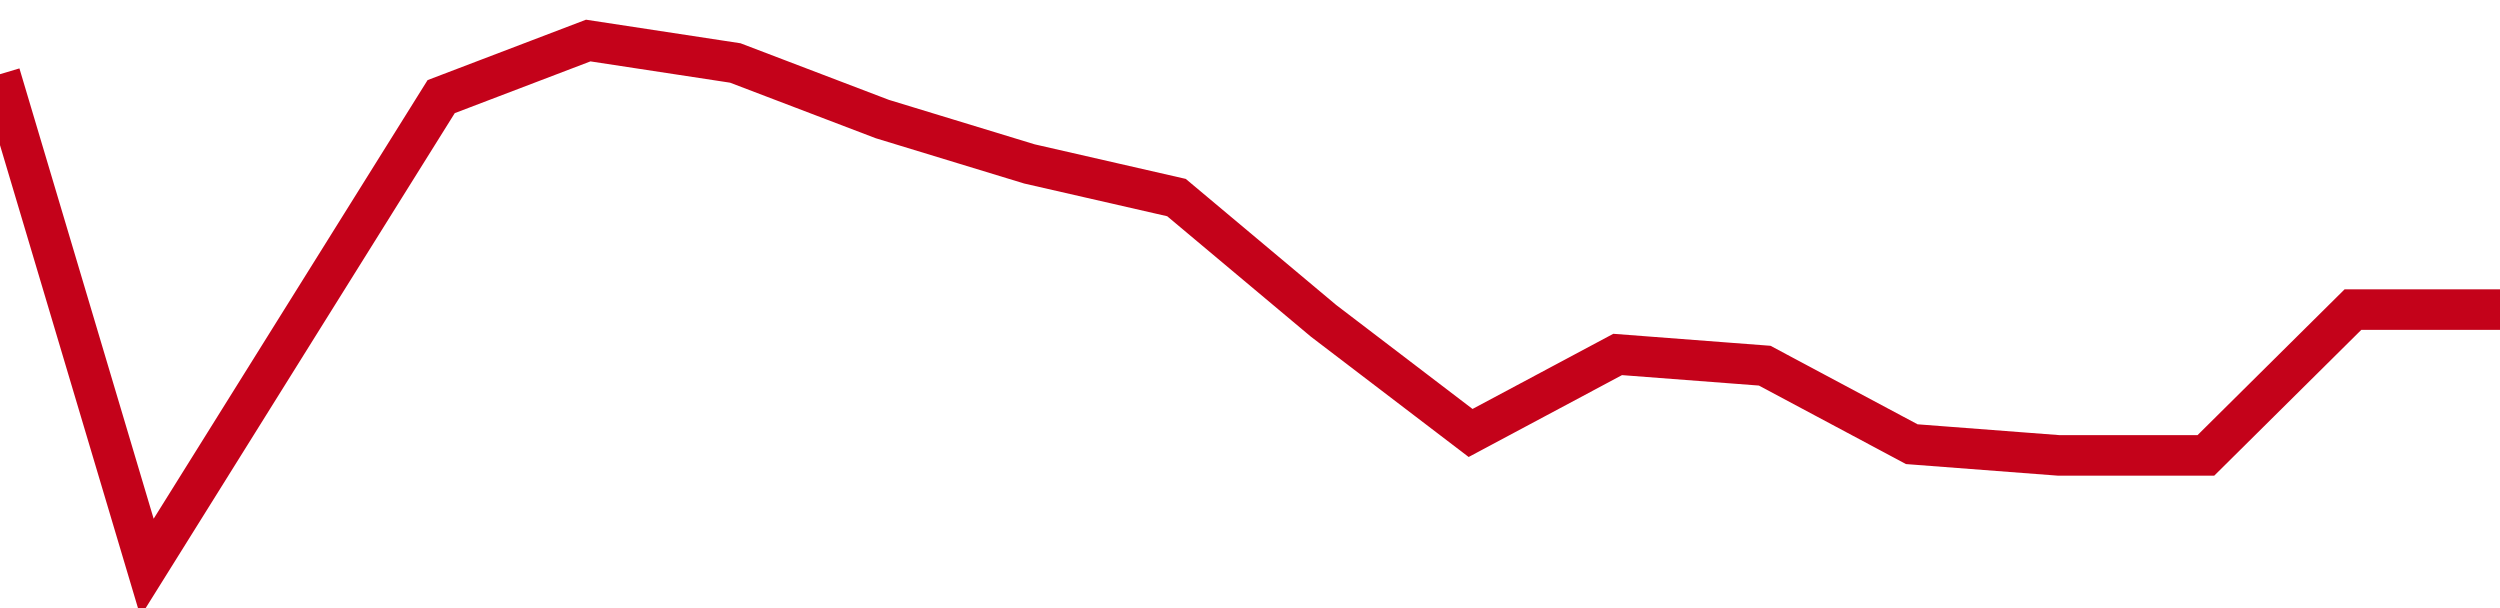 <!-- Generated with https://github.com/jxxe/sparkline/ --><svg viewBox="0 0 185 45" class="sparkline" xmlns="http://www.w3.org/2000/svg"><path class="sparkline--fill" d="M 0 5.49 L 0 5.49 L 10.882 42 L 21.765 24.57 L 32.647 7.15 L 43.529 3 L 54.412 4.66 L 65.294 8.81 L 76.176 12.13 L 87.059 14.62 L 97.941 23.74 L 108.824 32.04 L 119.706 26.23 L 130.588 27.06 L 141.471 32.87 L 152.353 33.7 L 163.235 33.7 L 174.118 22.91 L 185 22.91 V 45 L 0 45 Z" stroke="none" fill="none" ></path><path class="sparkline--line" d="M 0 5.49 L 0 5.49 L 10.882 42 L 21.765 24.57 L 32.647 7.15 L 43.529 3 L 54.412 4.66 L 65.294 8.81 L 76.176 12.13 L 87.059 14.62 L 97.941 23.74 L 108.824 32.04 L 119.706 26.23 L 130.588 27.06 L 141.471 32.87 L 152.353 33.7 L 163.235 33.7 L 174.118 22.91 L 185 22.91" fill="none" stroke-width="3" stroke="#C4021A" ></path></svg>